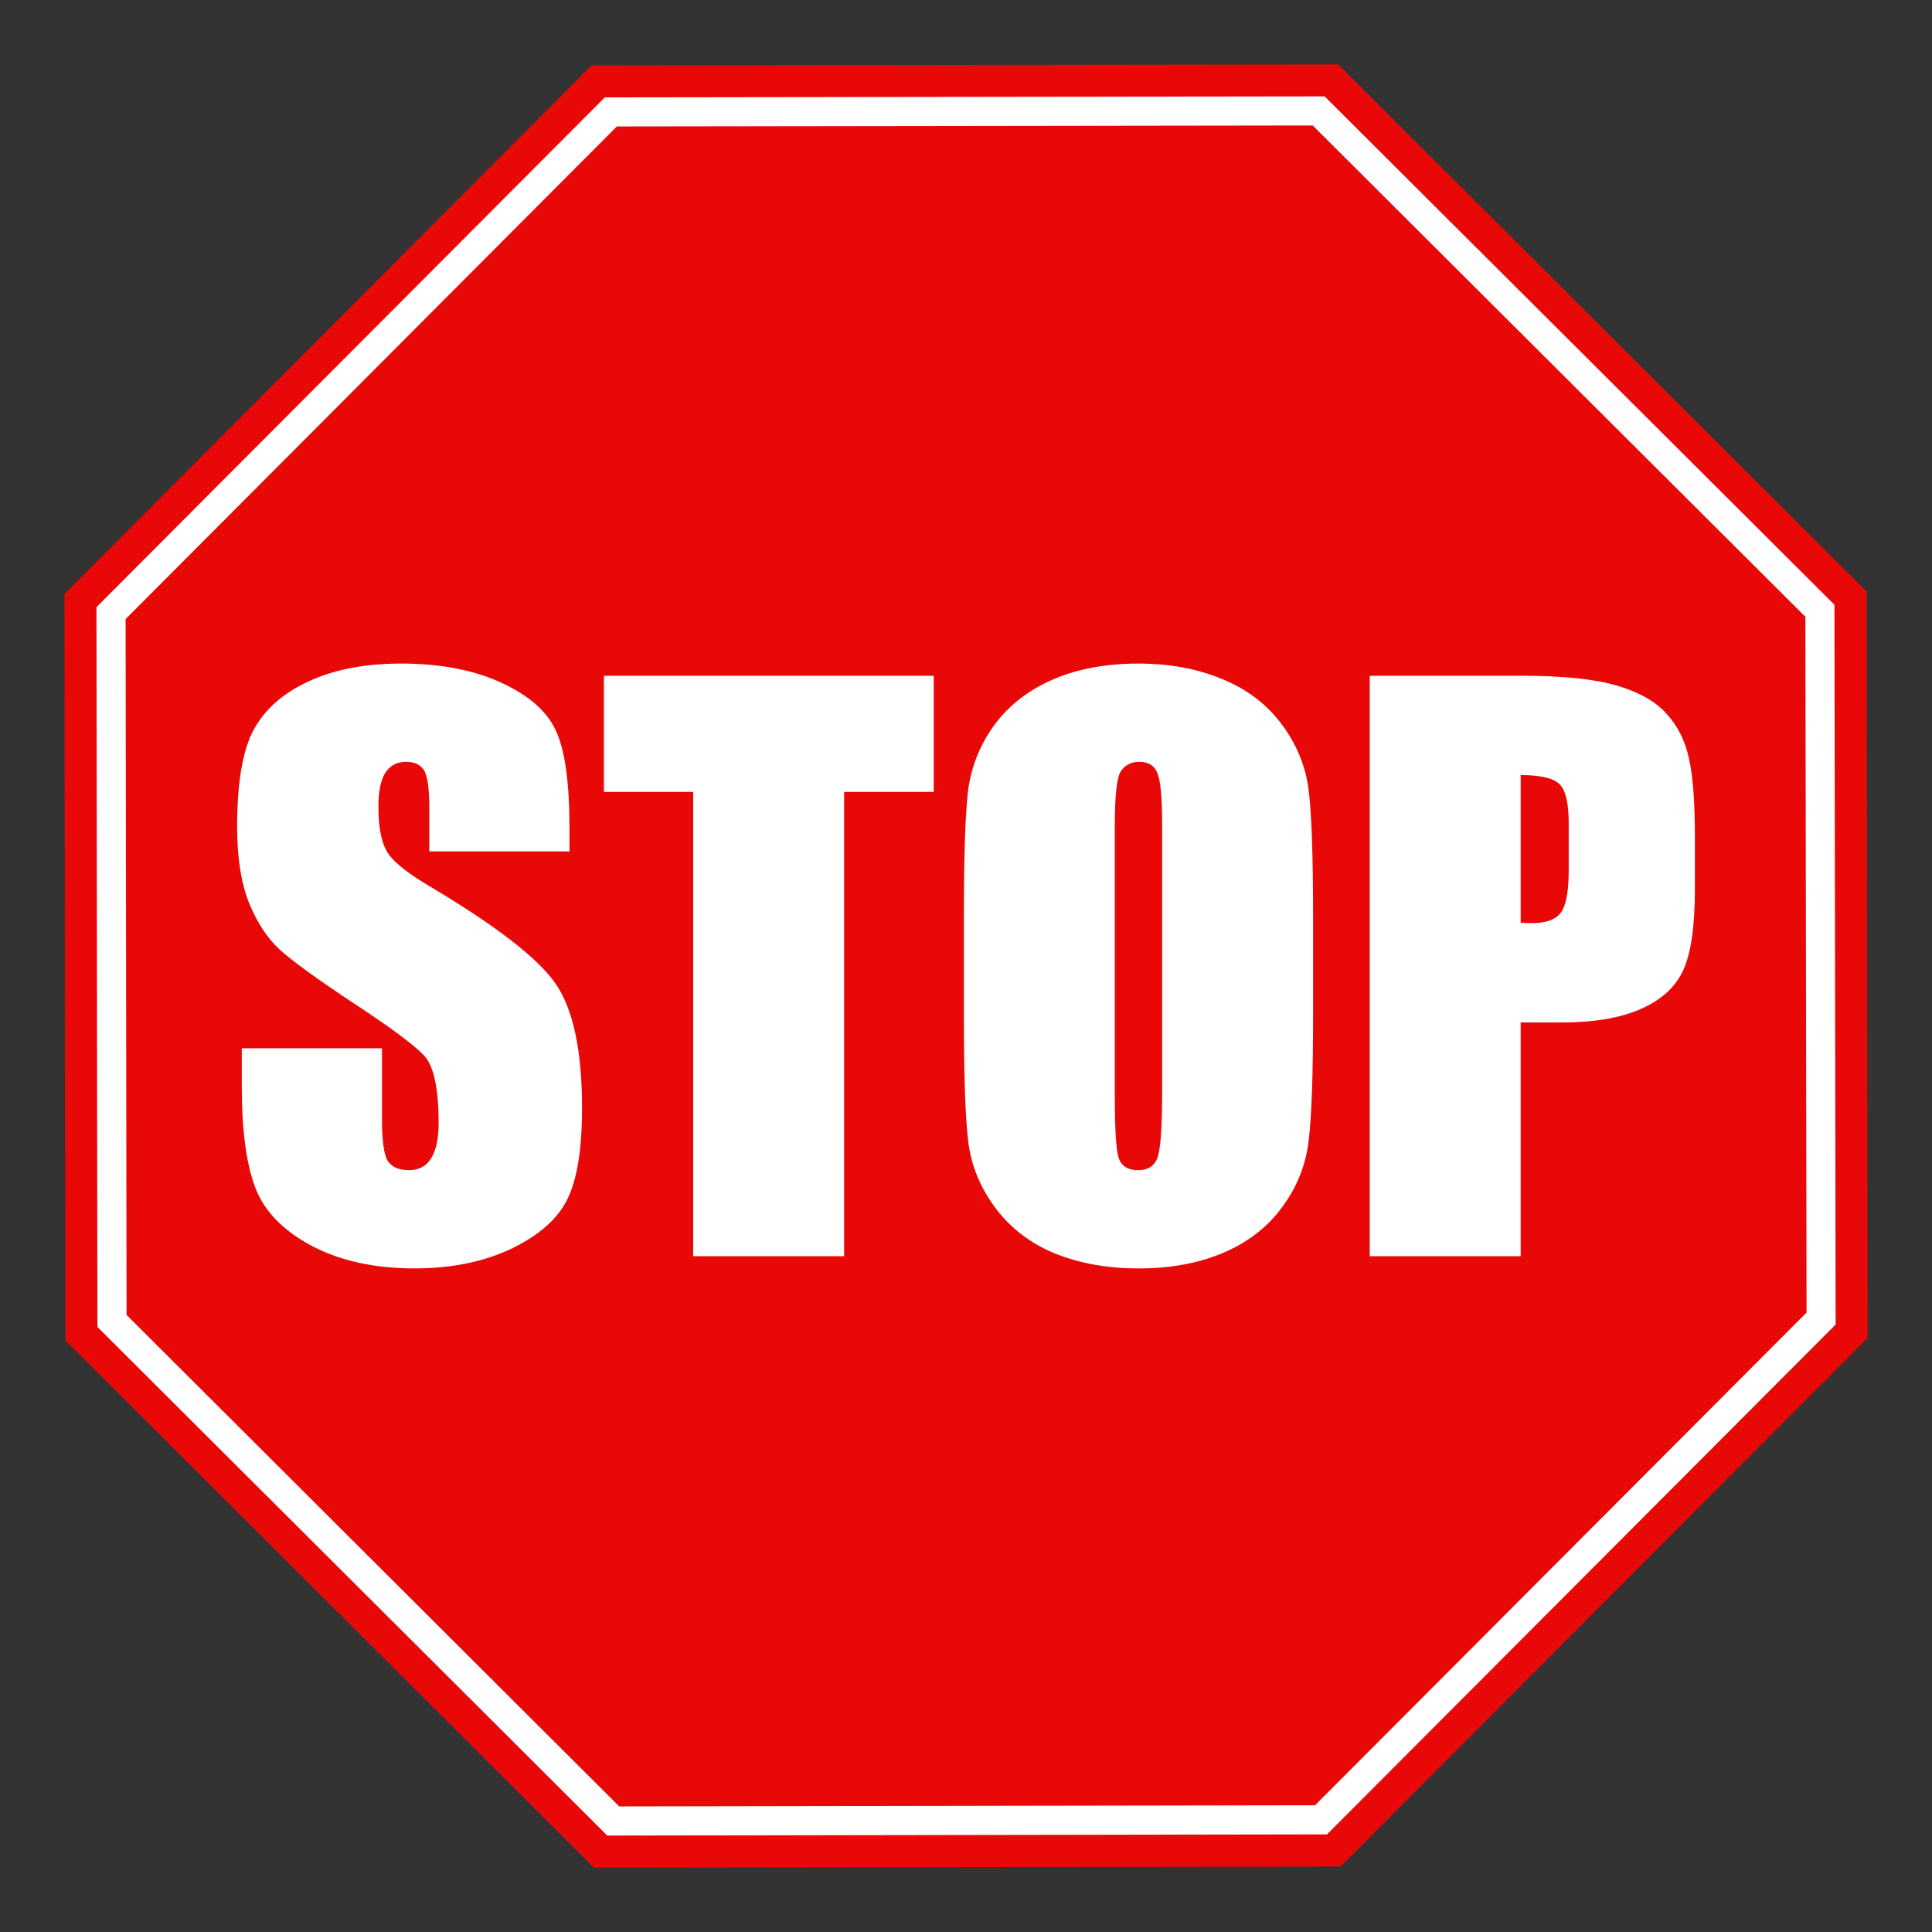<svg xmlns="http://www.w3.org/2000/svg" viewBox="0 0 269.97 269.97"><rect x="0" y="0" width="269.97" height="269.97" fill="#333333" stroke="none"/><path d="M260.975 186.975l-73.663 73.858L83 260.971 9.142 187.308 9.004 82.996 82.666 9.138 186.978 9l73.859 73.662z" fill="#e80808"/><path d="M84.519 13.604l-71.04 71.238.136 100.579 71.242 71.072 100.575-.168 71.072-71.242-.168-100.574-71.237-71.04-100.58.136z" fill="#fff"/><path d="M86.2 17.668l-68.65 68.84.134 97.237 68.843 68.679 97.233-.165 68.68-68.843-.165-97.233-68.84-68.649-97.237.133z" fill="#e80808"/><path d="M191.4 94.43h21.242c5.745 0 10.153.451 13.226 1.353 3.106.902 5.427 2.204 6.964 3.907 1.57 1.704 2.621 3.775 3.156 6.213.568 2.404.852 6.145.852 11.222v7.064c0 5.176-.535 8.95-1.604 11.322-1.068 2.37-3.039 4.191-5.911 5.46-2.84 1.27-6.563 1.904-11.172 1.904h-5.661v32.664H191.4V94.43m21.092 13.877v20.641c.6.034 1.118.05 1.553.05 1.937 0 3.273-.467 4.008-1.403.768-.968 1.152-2.955 1.152-5.961v-6.663c0-2.773-.434-4.576-1.303-5.411-.868-.835-2.672-1.253-5.41-1.253m-29.007 33.616c0 8.15-.2 13.927-.602 17.334-.367 3.374-1.57 6.463-3.607 9.269-2.004 2.805-4.726 4.96-8.166 6.462-3.44 1.503-7.448 2.255-12.024 2.255-4.342 0-8.25-.702-11.723-2.104-3.44-1.437-6.212-3.574-8.316-6.413-2.104-2.839-3.357-5.928-3.758-9.268-.4-3.34-.6-9.185-.6-17.535v-13.877c0-8.15.183-13.911.55-17.284.401-3.407 1.603-6.513 3.607-9.319 2.038-2.805 4.776-4.96 8.217-6.462 3.44-1.503 7.448-2.255 12.024-2.255 4.341 0 8.232.718 11.673 2.154 3.473 1.403 6.262 3.524 8.366 6.363 2.104 2.839 3.357 5.928 3.757 9.268.401 3.34.602 9.185.602 17.535v13.877m-21.092-26.653c0-3.774-.217-6.179-.652-7.214-.4-1.069-1.252-1.603-2.555-1.603-1.102 0-1.954.434-2.555 1.302-.567.835-.851 3.34-.851 7.515v37.875c0 4.71.183 7.615.55 8.717.402 1.103 1.303 1.654 2.706 1.654 1.436 0 2.355-.635 2.756-1.904.4-1.27.6-4.292.6-9.068V115.27M130.48 94.429v16.232h-12.525v64.878H96.863V110.66H84.388V94.429h46.09m-50.9 24.548H59.99v-6.012c0-2.805-.25-4.592-.752-5.36-.5-.769-1.336-1.153-2.505-1.153-1.269 0-2.237.518-2.905 1.553-.635 1.036-.952 2.606-.952 4.71 0 2.705.367 4.742 1.102 6.112.701 1.369 2.689 3.022 5.962 4.96 9.385 5.577 15.297 10.152 17.735 13.726 2.438 3.574 3.657 9.336 3.657 17.284 0 5.779-.685 10.036-2.054 12.775-1.336 2.74-3.941 5.044-7.815 6.914-3.875 1.837-8.384 2.755-13.527 2.755-5.645 0-10.471-1.068-14.48-3.206-3.974-2.137-6.58-4.86-7.815-8.166s-1.854-8-1.854-14.078v-5.31h19.59v9.869c0 3.04.267 4.993.801 5.862.568.868 1.553 1.302 2.956 1.302s2.438-.55 3.106-1.653c.701-1.102 1.052-2.739 1.052-4.91 0-4.776-.651-7.899-1.954-9.368-1.336-1.47-4.626-3.925-9.87-7.365-5.243-3.473-8.716-5.995-10.42-7.565-1.704-1.57-3.123-3.74-4.259-6.512-1.102-2.773-1.653-6.313-1.653-10.621 0-6.213.785-10.754 2.355-13.627 1.603-2.873 4.175-5.11 7.715-6.714 3.54-1.636 7.815-2.454 12.825-2.454 5.477 0 10.137.885 13.978 2.655 3.874 1.77 6.43 4.008 7.665 6.713 1.269 2.672 1.904 7.23 1.904 13.677v3.206" fill="#fff"/></svg>